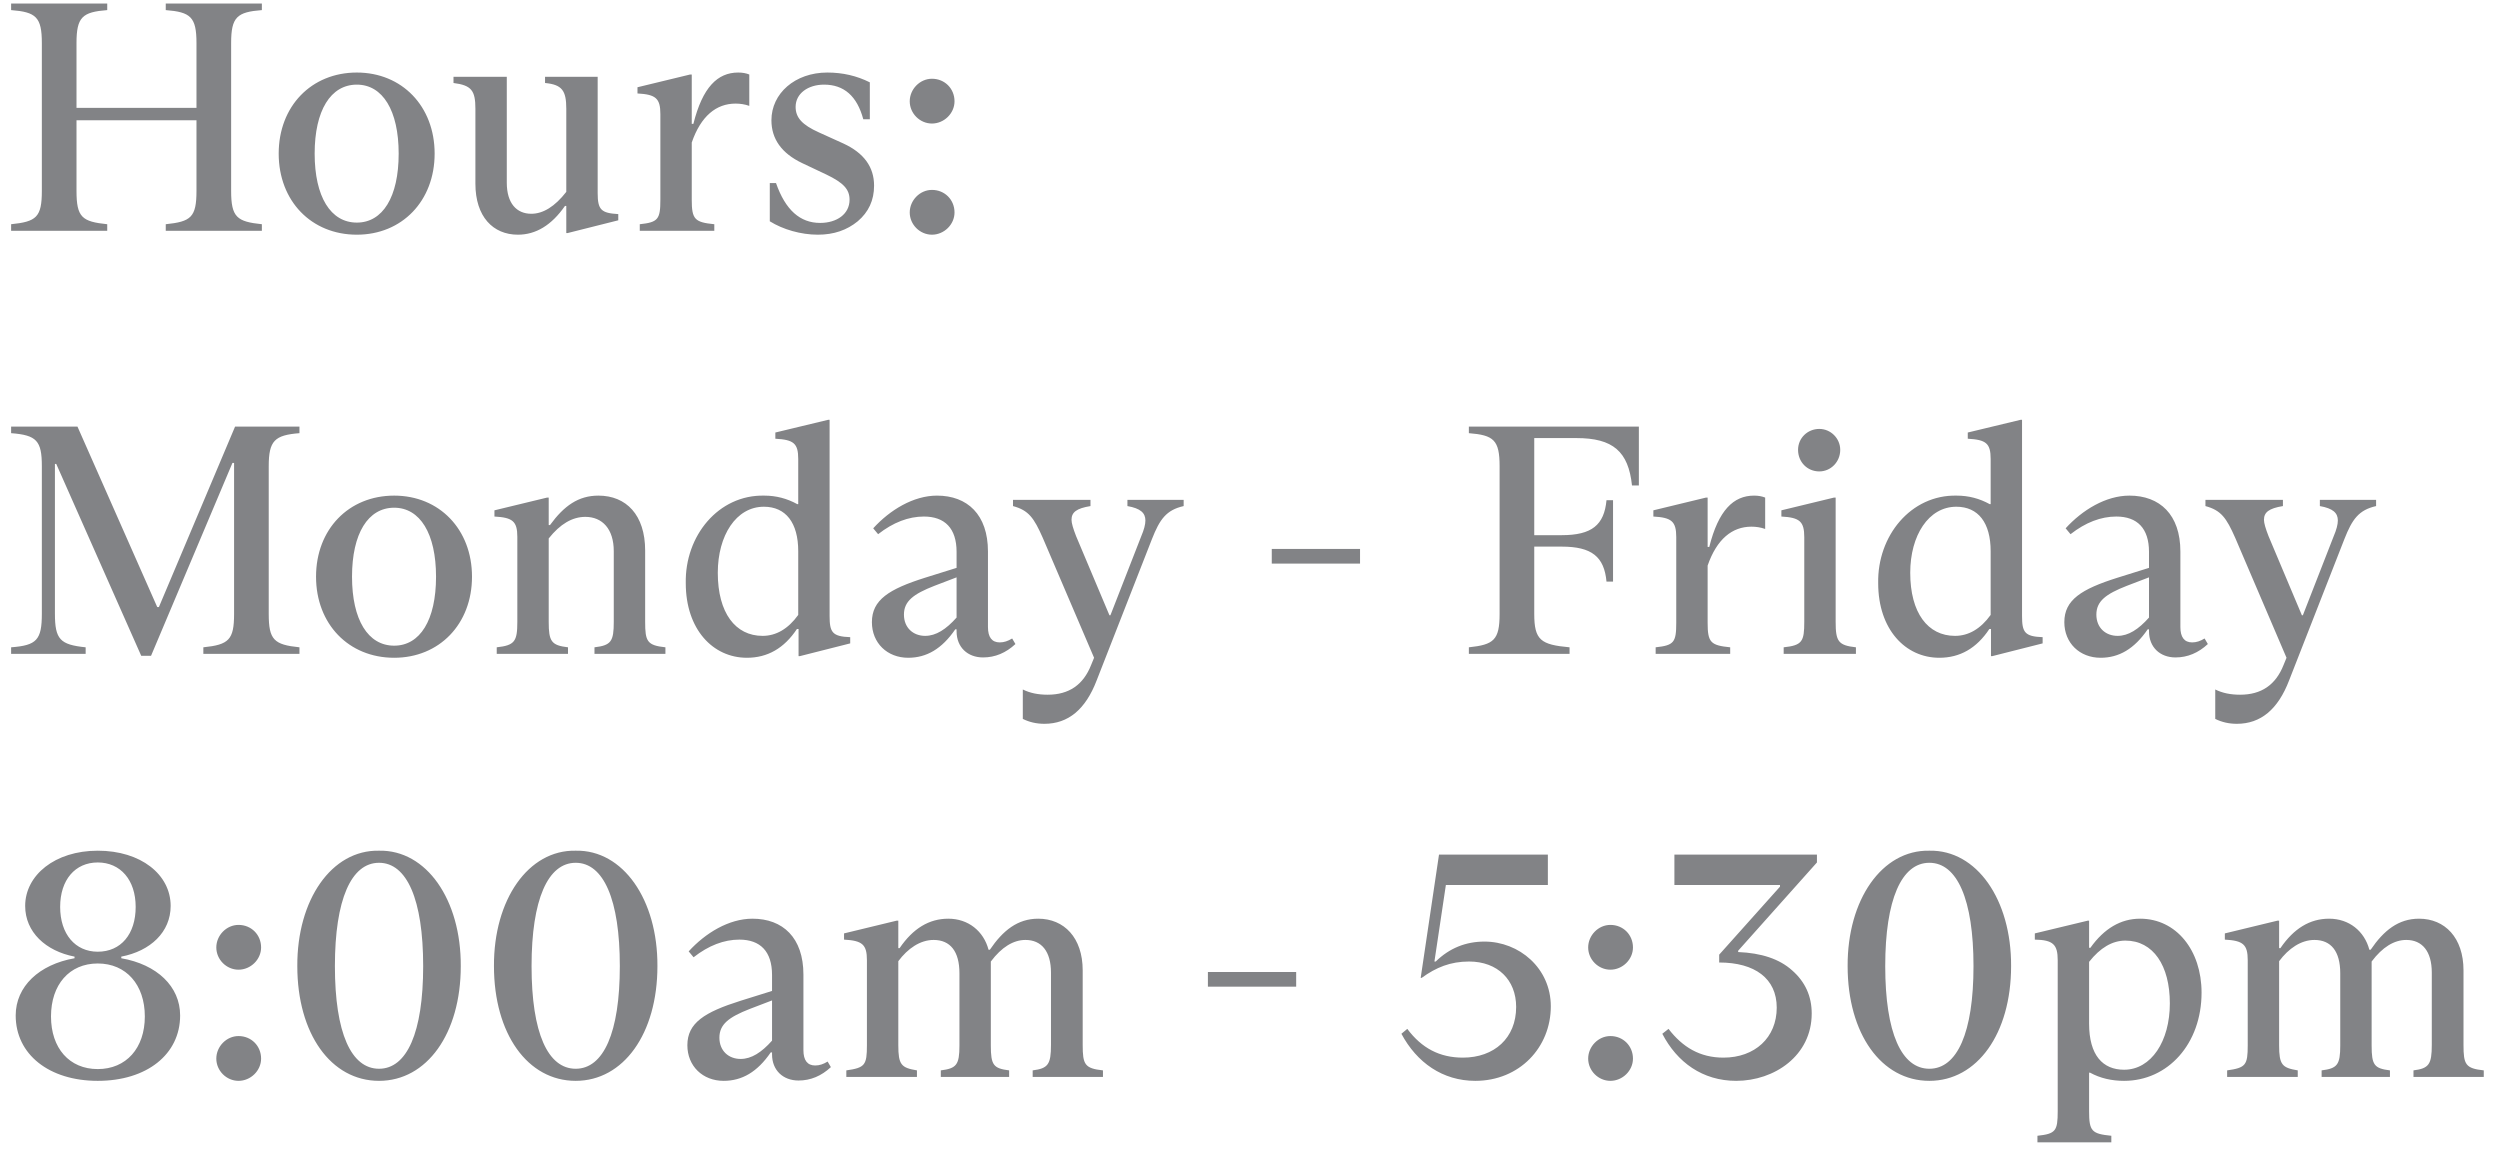 <svg width="130" height="60" viewBox="0 0 130 60" fill="none" xmlns="http://www.w3.org/2000/svg">
<path d="M13.617 0.525V0.185H8.619V0.525C9.911 0.627 10.217 0.882 10.217 2.242V5.608H3.978V2.242C3.978 0.882 4.284 0.627 5.576 0.525V0.185H0.578V0.525C1.87 0.627 2.176 0.882 2.176 2.242V9.926C2.176 11.303 1.887 11.524 0.578 11.66V12H5.576V11.66C4.267 11.524 3.978 11.303 3.978 9.926V6.254H10.217V9.926C10.217 11.303 9.928 11.524 8.619 11.66V12H13.617V11.66C12.325 11.524 12.019 11.303 12.019 9.926V2.242C12.019 0.882 12.325 0.627 13.617 0.525ZM14.492 7.988C14.492 10.453 16.192 12.204 18.555 12.204C20.901 12.204 22.601 10.453 22.601 7.988C22.601 5.523 20.901 3.772 18.555 3.772C16.192 3.772 14.492 5.523 14.492 7.988ZM20.731 7.988C20.731 10.249 19.898 11.575 18.555 11.575C17.195 11.575 16.362 10.232 16.362 7.988C16.362 5.744 17.195 4.401 18.555 4.401C19.898 4.401 20.731 5.744 20.731 7.988ZM24.721 9.552C24.721 11.269 25.639 12.204 26.931 12.204C27.866 12.204 28.682 11.711 29.379 10.708H29.447V12.119H29.515L32.15 11.456V11.133C31.266 11.082 31.079 10.912 31.079 10.045V3.993H28.342V4.316C29.226 4.401 29.447 4.707 29.447 5.659V9.977C28.852 10.742 28.24 11.116 27.628 11.116C26.863 11.116 26.353 10.572 26.353 9.501V3.993H23.582V4.316C24.517 4.435 24.721 4.707 24.721 5.659V9.552ZM34.339 5.931V10.385C34.339 11.405 34.22 11.558 33.268 11.66V12H37.144V11.66C36.124 11.558 35.971 11.405 35.971 10.385V7.41C36.447 6.033 37.246 5.387 38.249 5.387C38.487 5.387 38.725 5.421 38.963 5.506V3.874C38.793 3.806 38.606 3.772 38.385 3.772C37.314 3.772 36.532 4.537 36.056 6.441H35.971V3.874H35.886L33.149 4.537V4.86C34.101 4.911 34.339 5.115 34.339 5.931ZM40.029 11.507C40.709 11.932 41.644 12.204 42.528 12.204C43.361 12.204 44.041 11.966 44.602 11.507C45.163 11.031 45.452 10.419 45.452 9.654C45.452 8.685 44.925 7.954 43.854 7.461L42.579 6.883C41.712 6.492 41.372 6.118 41.372 5.557C41.372 4.86 42.018 4.401 42.851 4.401C43.888 4.401 44.568 4.996 44.891 6.203H45.231V4.282C44.551 3.942 43.82 3.772 43.021 3.772C41.338 3.772 40.114 4.86 40.114 6.254C40.114 7.223 40.641 7.971 41.712 8.481L42.97 9.076C43.854 9.501 44.177 9.841 44.177 10.385C44.177 11.133 43.514 11.592 42.647 11.592C41.61 11.592 40.845 10.929 40.352 9.518H40.029V11.507ZM47.306 11.048C47.306 11.677 47.833 12.204 48.462 12.204C49.091 12.204 49.635 11.677 49.635 11.048C49.635 10.385 49.125 9.875 48.462 9.875C47.833 9.875 47.306 10.419 47.306 11.048ZM47.306 5.268C47.306 5.897 47.833 6.424 48.462 6.424C49.091 6.424 49.635 5.897 49.635 5.268C49.635 4.605 49.125 4.095 48.462 4.095C47.833 4.095 47.306 4.639 47.306 5.268ZM7.344 34.102H7.854L12.087 24.072H12.172V31.926C12.172 33.269 11.9 33.524 10.574 33.66V34H15.572V33.66C14.246 33.524 13.974 33.269 13.974 31.926V24.242C13.974 22.916 14.28 22.627 15.572 22.525V22.185H12.223L8.262 31.569H8.177L4.029 22.185H0.578V22.525C1.904 22.627 2.176 22.916 2.176 24.242V31.909C2.176 33.286 1.904 33.558 0.578 33.66V34H4.454V33.66C3.128 33.524 2.856 33.252 2.856 31.909V24.123H2.924L7.344 34.102ZM16.434 29.988C16.434 32.453 18.134 34.204 20.497 34.204C22.843 34.204 24.544 32.453 24.544 29.988C24.544 27.523 22.843 25.772 20.497 25.772C18.134 25.772 16.434 27.523 16.434 29.988ZM22.674 29.988C22.674 32.249 21.84 33.575 20.497 33.575C19.137 33.575 18.305 32.232 18.305 29.988C18.305 27.744 19.137 26.401 20.497 26.401C21.84 26.401 22.674 27.744 22.674 29.988ZM26.901 27.914V32.334C26.901 33.354 26.765 33.558 25.83 33.66V34H29.536V33.66C28.669 33.558 28.533 33.354 28.533 32.334V27.999C29.128 27.251 29.757 26.877 30.437 26.877C31.321 26.877 31.916 27.506 31.916 28.662V32.334C31.916 33.354 31.78 33.558 30.913 33.66V34H34.602V33.66C33.65 33.558 33.548 33.354 33.548 32.334V28.628C33.548 26.775 32.562 25.772 31.117 25.772C30.08 25.772 29.332 26.299 28.601 27.302H28.533V25.874H28.448L25.711 26.537V26.86C26.646 26.911 26.901 27.098 26.901 27.914ZM35.66 30.328C35.66 32.725 37.071 34.204 38.839 34.204C39.91 34.204 40.776 33.711 41.44 32.708H41.525V34.119H41.593L44.211 33.456V33.133C43.276 33.099 43.139 32.878 43.139 32.028V21.828H43.072L40.318 22.491V22.814C41.27 22.865 41.508 23.052 41.508 23.868V26.214H41.456C40.929 25.925 40.368 25.772 39.739 25.772C37.359 25.721 35.608 27.863 35.66 30.328ZM41.508 31.977C40.98 32.708 40.352 33.065 39.654 33.065C38.243 33.065 37.325 31.875 37.325 29.784C37.325 27.846 38.278 26.35 39.722 26.35C40.861 26.35 41.508 27.183 41.508 28.662V31.977ZM52.802 33.49L52.632 33.201C52.411 33.337 52.207 33.405 51.986 33.405C51.578 33.405 51.374 33.133 51.374 32.606V28.679C51.374 26.758 50.303 25.772 48.722 25.772C47.498 25.772 46.274 26.52 45.407 27.472L45.662 27.778C46.444 27.166 47.243 26.86 48.042 26.86C49.13 26.86 49.742 27.472 49.742 28.696V29.529L48.11 30.039C46.223 30.634 45.339 31.195 45.339 32.351C45.339 33.439 46.138 34.204 47.226 34.204C48.178 34.204 48.977 33.745 49.674 32.725H49.742V32.827C49.742 33.66 50.32 34.187 51.119 34.187C51.748 34.187 52.309 33.949 52.802 33.49ZM49.742 32.113C49.198 32.725 48.671 33.065 48.11 33.065C47.481 33.065 47.005 32.64 47.005 31.96C47.005 31.263 47.498 30.889 48.586 30.464L49.742 30.022V32.113ZM58.626 25.993V26.316C59.306 26.435 59.561 26.673 59.561 27.064C59.561 27.268 59.493 27.54 59.34 27.897L57.742 31.994H57.691L55.957 27.88C55.804 27.489 55.719 27.2 55.719 27.03C55.719 26.639 55.974 26.435 56.705 26.316V25.993H52.676V26.316C53.492 26.537 53.764 26.928 54.223 27.965L56.892 34.204L56.739 34.578C56.331 35.615 55.583 36.125 54.478 36.125C53.985 36.125 53.56 36.04 53.186 35.853V37.383C53.526 37.553 53.9 37.638 54.308 37.638C55.549 37.638 56.45 36.89 57.028 35.377L59.901 28.033C60.309 26.996 60.649 26.52 61.55 26.316V25.993H58.626ZM70.722 29.308V28.543H66.132V29.308H70.722ZM76.381 33.66V34H81.617V33.66C80.121 33.524 79.781 33.286 79.781 31.926V28.424H81.209C82.773 28.424 83.419 28.951 83.538 30.243H83.878V26.01H83.538C83.419 27.302 82.773 27.829 81.209 27.829H79.781V22.78H81.974C83.878 22.78 84.677 23.477 84.864 25.245H85.221V22.185H76.381V22.525C77.673 22.627 77.979 22.882 77.979 24.242V31.926C77.979 33.286 77.673 33.524 76.381 33.66ZM87.165 27.931V32.385C87.165 33.405 87.046 33.558 86.094 33.66V34H89.97V33.66C88.95 33.558 88.797 33.405 88.797 32.385V29.41C89.273 28.033 90.072 27.387 91.075 27.387C91.313 27.387 91.551 27.421 91.789 27.506V25.874C91.619 25.806 91.432 25.772 91.211 25.772C90.14 25.772 89.358 26.537 88.882 28.441H88.797V25.874H88.712L85.975 26.537V26.86C86.927 26.911 87.165 27.115 87.165 27.931ZM93.499 23.392C93.499 24.021 93.975 24.514 94.604 24.514C95.199 24.514 95.692 24.021 95.692 23.392C95.692 22.797 95.199 22.304 94.604 22.304C93.992 22.304 93.499 22.78 93.499 23.392ZM95.454 32.334V25.874H95.369L92.632 26.537V26.86C93.584 26.911 93.822 27.115 93.822 27.931V32.334C93.822 33.354 93.72 33.558 92.751 33.66V34H96.508V33.66C95.59 33.558 95.454 33.354 95.454 32.334ZM97.666 30.328C97.666 32.725 99.077 34.204 100.845 34.204C101.916 34.204 102.783 33.711 103.446 32.708H103.531V34.119H103.599L106.217 33.456V33.133C105.282 33.099 105.146 32.878 105.146 32.028V21.828H105.078L102.324 22.491V22.814C103.276 22.865 103.514 23.052 103.514 23.868V26.214H103.463C102.936 25.925 102.375 25.772 101.746 25.772C99.366 25.721 97.615 27.863 97.666 30.328ZM103.514 31.977C102.987 32.708 102.358 33.065 101.661 33.065C100.25 33.065 99.332 31.875 99.332 29.784C99.332 27.846 100.284 26.35 101.729 26.35C102.868 26.35 103.514 27.183 103.514 28.662V31.977ZM114.808 33.49L114.638 33.201C114.417 33.337 114.213 33.405 113.992 33.405C113.584 33.405 113.38 33.133 113.38 32.606V28.679C113.38 26.758 112.309 25.772 110.728 25.772C109.504 25.772 108.28 26.52 107.413 27.472L107.668 27.778C108.45 27.166 109.249 26.86 110.048 26.86C111.136 26.86 111.748 27.472 111.748 28.696V29.529L110.116 30.039C108.229 30.634 107.345 31.195 107.345 32.351C107.345 33.439 108.144 34.204 109.232 34.204C110.184 34.204 110.983 33.745 111.68 32.725H111.748V32.827C111.748 33.66 112.326 34.187 113.125 34.187C113.754 34.187 114.315 33.949 114.808 33.49ZM111.748 32.113C111.204 32.725 110.677 33.065 110.116 33.065C109.487 33.065 109.011 32.64 109.011 31.96C109.011 31.263 109.504 30.889 110.592 30.464L111.748 30.022V32.113ZM120.633 25.993V26.316C121.313 26.435 121.568 26.673 121.568 27.064C121.568 27.268 121.5 27.54 121.347 27.897L119.749 31.994H119.698L117.964 27.88C117.811 27.489 117.726 27.2 117.726 27.03C117.726 26.639 117.981 26.435 118.712 26.316V25.993H114.683V26.316C115.499 26.537 115.771 26.928 116.23 27.965L118.899 34.204L118.746 34.578C118.338 35.615 117.59 36.125 116.485 36.125C115.992 36.125 115.567 36.04 115.193 35.853V37.383C115.533 37.553 115.907 37.638 116.315 37.638C117.556 37.638 118.457 36.89 119.035 35.377L121.908 28.033C122.316 26.996 122.656 26.52 123.557 26.316V25.993H120.633ZM0.816 52.804C0.816 54.827 2.55 56.204 5.083 56.204C7.633 56.204 9.367 54.827 9.367 52.804C9.367 51.291 8.16 50.152 6.307 49.829V49.744C7.82 49.455 8.874 48.469 8.874 47.109C8.874 45.477 7.327 44.236 5.083 44.236C2.856 44.236 1.309 45.511 1.309 47.109C1.309 48.469 2.38 49.455 3.876 49.744V49.829C2.04 50.152 0.816 51.291 0.816 52.804ZM7.055 47.16C7.055 48.571 6.29 49.489 5.083 49.489C3.91 49.489 3.128 48.571 3.128 47.16C3.128 45.749 3.91 44.848 5.083 44.848C6.256 44.848 7.055 45.749 7.055 47.16ZM7.531 52.855C7.531 54.504 6.562 55.592 5.083 55.592C3.604 55.592 2.652 54.504 2.652 52.855C2.652 51.206 3.604 50.101 5.083 50.101C6.562 50.101 7.531 51.206 7.531 52.855ZM11.248 55.048C11.248 55.677 11.775 56.204 12.404 56.204C13.033 56.204 13.577 55.677 13.577 55.048C13.577 54.385 13.067 53.875 12.404 53.875C11.775 53.875 11.248 54.419 11.248 55.048ZM11.248 49.268C11.248 49.897 11.775 50.424 12.404 50.424C13.033 50.424 13.577 49.897 13.577 49.268C13.577 48.605 13.067 48.095 12.404 48.095C11.775 48.095 11.248 48.639 11.248 49.268ZM15.46 50.237C15.46 53.756 17.211 56.204 19.71 56.204C22.192 56.204 23.96 53.756 23.96 50.237C23.977 46.786 22.175 44.185 19.71 44.236C17.245 44.185 15.443 46.786 15.46 50.237ZM22.005 50.237C22.005 53.705 21.155 55.575 19.71 55.575C18.265 55.575 17.415 53.722 17.415 50.237C17.415 46.769 18.265 44.865 19.71 44.865C21.155 44.865 22.005 46.769 22.005 50.237ZM25.686 50.237C25.686 53.756 27.437 56.204 29.936 56.204C32.418 56.204 34.186 53.756 34.186 50.237C34.203 46.786 32.401 44.185 29.936 44.236C27.471 44.185 25.669 46.786 25.686 50.237ZM32.231 50.237C32.231 53.705 31.381 55.575 29.936 55.575C28.491 55.575 27.641 53.722 27.641 50.237C27.641 46.769 28.491 44.865 29.936 44.865C31.381 44.865 32.231 46.769 32.231 50.237ZM43.206 55.49L43.036 55.201C42.815 55.337 42.611 55.405 42.39 55.405C41.982 55.405 41.778 55.133 41.778 54.606V50.679C41.778 48.758 40.707 47.772 39.126 47.772C37.902 47.772 36.678 48.52 35.811 49.472L36.066 49.778C36.848 49.166 37.647 48.86 38.446 48.86C39.534 48.86 40.146 49.472 40.146 50.696V51.529L38.514 52.039C36.627 52.634 35.743 53.195 35.743 54.351C35.743 55.439 36.542 56.204 37.63 56.204C38.582 56.204 39.381 55.745 40.078 54.725H40.146V54.827C40.146 55.66 40.724 56.187 41.523 56.187C42.152 56.187 42.713 55.949 43.206 55.49ZM40.146 54.113C39.602 54.725 39.075 55.065 38.514 55.065C37.885 55.065 37.409 54.64 37.409 53.96C37.409 53.263 37.902 52.889 38.99 52.464L40.146 52.022V54.113ZM45.08 49.931V54.351C45.08 55.388 44.978 55.524 44.009 55.66V56H47.681V55.66C46.865 55.524 46.712 55.371 46.712 54.351V49.982C47.205 49.319 47.851 48.877 48.548 48.877C49.415 48.877 49.891 49.472 49.891 50.611V54.368C49.891 55.371 49.738 55.558 48.922 55.66V56H52.475V55.66C51.659 55.558 51.523 55.388 51.523 54.368V49.999C52.084 49.251 52.696 48.877 53.325 48.877C54.158 48.877 54.651 49.472 54.651 50.577V54.334C54.651 55.354 54.498 55.558 53.699 55.66V56H57.354V55.66C56.402 55.558 56.3 55.354 56.3 54.334V50.458C56.3 48.758 55.331 47.772 53.988 47.772C52.917 47.772 52.152 48.384 51.472 49.387H51.404C51.149 48.418 50.35 47.772 49.313 47.772C48.31 47.772 47.477 48.282 46.78 49.302H46.712V47.874H46.627L43.89 48.537V48.86C44.842 48.911 45.08 49.115 45.08 49.931ZM67.401 51.308V50.543H62.811V51.308H67.401ZM72.873 53.756C73.672 55.252 75.015 56.204 76.715 56.204C79.01 56.204 80.642 54.47 80.642 52.328C80.642 50.339 78.993 48.962 77.191 48.962C76.222 48.962 75.372 49.302 74.658 49.999H74.59L75.185 46.021H80.489V44.44H74.828L73.876 50.849H73.927C74.675 50.305 75.423 49.999 76.392 49.999C77.871 49.999 78.84 50.951 78.84 52.362C78.84 53.977 77.701 54.997 76.069 54.997C74.862 54.997 73.927 54.504 73.179 53.501L72.873 53.756ZM82.585 55.048C82.585 55.677 83.112 56.204 83.741 56.204C84.37 56.204 84.914 55.677 84.914 55.048C84.914 54.385 84.404 53.875 83.741 53.875C83.112 53.875 82.585 54.419 82.585 55.048ZM82.585 49.268C82.585 49.897 83.112 50.424 83.741 50.424C84.37 50.424 84.914 49.897 84.914 49.268C84.914 48.605 84.404 48.095 83.741 48.095C83.112 48.095 82.585 48.639 82.585 49.268ZM86.44 53.756C87.205 55.235 88.531 56.204 90.282 56.204C92.271 56.204 94.209 54.895 94.209 52.702C94.209 51.801 93.869 51.053 93.189 50.458C92.526 49.863 91.591 49.557 90.384 49.506V49.438L94.481 44.848V44.44H87.069V46.021H92.56V46.106L89.398 49.642V50.05C91.251 50.05 92.39 50.883 92.39 52.396C92.39 53.96 91.251 54.997 89.619 54.997C88.395 54.997 87.494 54.453 86.763 53.501L86.44 53.756ZM96.077 50.237C96.077 53.756 97.828 56.204 100.327 56.204C102.809 56.204 104.577 53.756 104.577 50.237C104.594 46.786 102.792 44.185 100.327 44.236C97.862 44.185 96.06 46.786 96.077 50.237ZM102.622 50.237C102.622 53.705 101.772 55.575 100.327 55.575C98.882 55.575 98.032 53.722 98.032 50.237C98.032 46.769 98.882 44.865 100.327 44.865C101.772 44.865 102.622 46.769 102.622 50.237ZM107.001 49.931V57.785C107.001 58.805 106.899 58.958 105.947 59.06V59.4H109.789V59.06C108.769 58.958 108.633 58.822 108.633 57.785V55.779H108.684C109.211 56.068 109.806 56.204 110.452 56.204C112.73 56.204 114.481 54.283 114.481 51.614C114.481 49.421 113.172 47.772 111.285 47.772C110.282 47.772 109.415 48.282 108.701 49.285H108.633V47.874H108.565L105.811 48.537V48.86C106.763 48.877 107.001 49.115 107.001 49.931ZM112.832 52.175C112.832 54.147 111.863 55.626 110.452 55.626C109.347 55.626 108.633 54.878 108.633 53.229V50.016C109.211 49.285 109.84 48.911 110.52 48.911C111.965 48.911 112.832 50.203 112.832 52.175ZM116.882 49.931V54.351C116.882 55.388 116.78 55.524 115.811 55.66V56H119.483V55.66C118.667 55.524 118.514 55.371 118.514 54.351V49.982C119.007 49.319 119.653 48.877 120.35 48.877C121.217 48.877 121.693 49.472 121.693 50.611V54.368C121.693 55.371 121.54 55.558 120.724 55.66V56H124.277V55.66C123.461 55.558 123.325 55.388 123.325 54.368V49.999C123.886 49.251 124.498 48.877 125.127 48.877C125.96 48.877 126.453 49.472 126.453 50.577V54.334C126.453 55.354 126.3 55.558 125.501 55.66V56H129.156V55.66C128.204 55.558 128.102 55.354 128.102 54.334V50.458C128.102 48.758 127.133 47.772 125.79 47.772C124.719 47.772 123.954 48.384 123.274 49.387H123.206C122.951 48.418 122.152 47.772 121.115 47.772C120.112 47.772 119.279 48.282 118.582 49.302H118.514V47.874H118.429L115.692 48.537V48.86C116.644 48.911 116.882 49.115 116.882 49.931Z" fill="#828386"/>
</svg>
